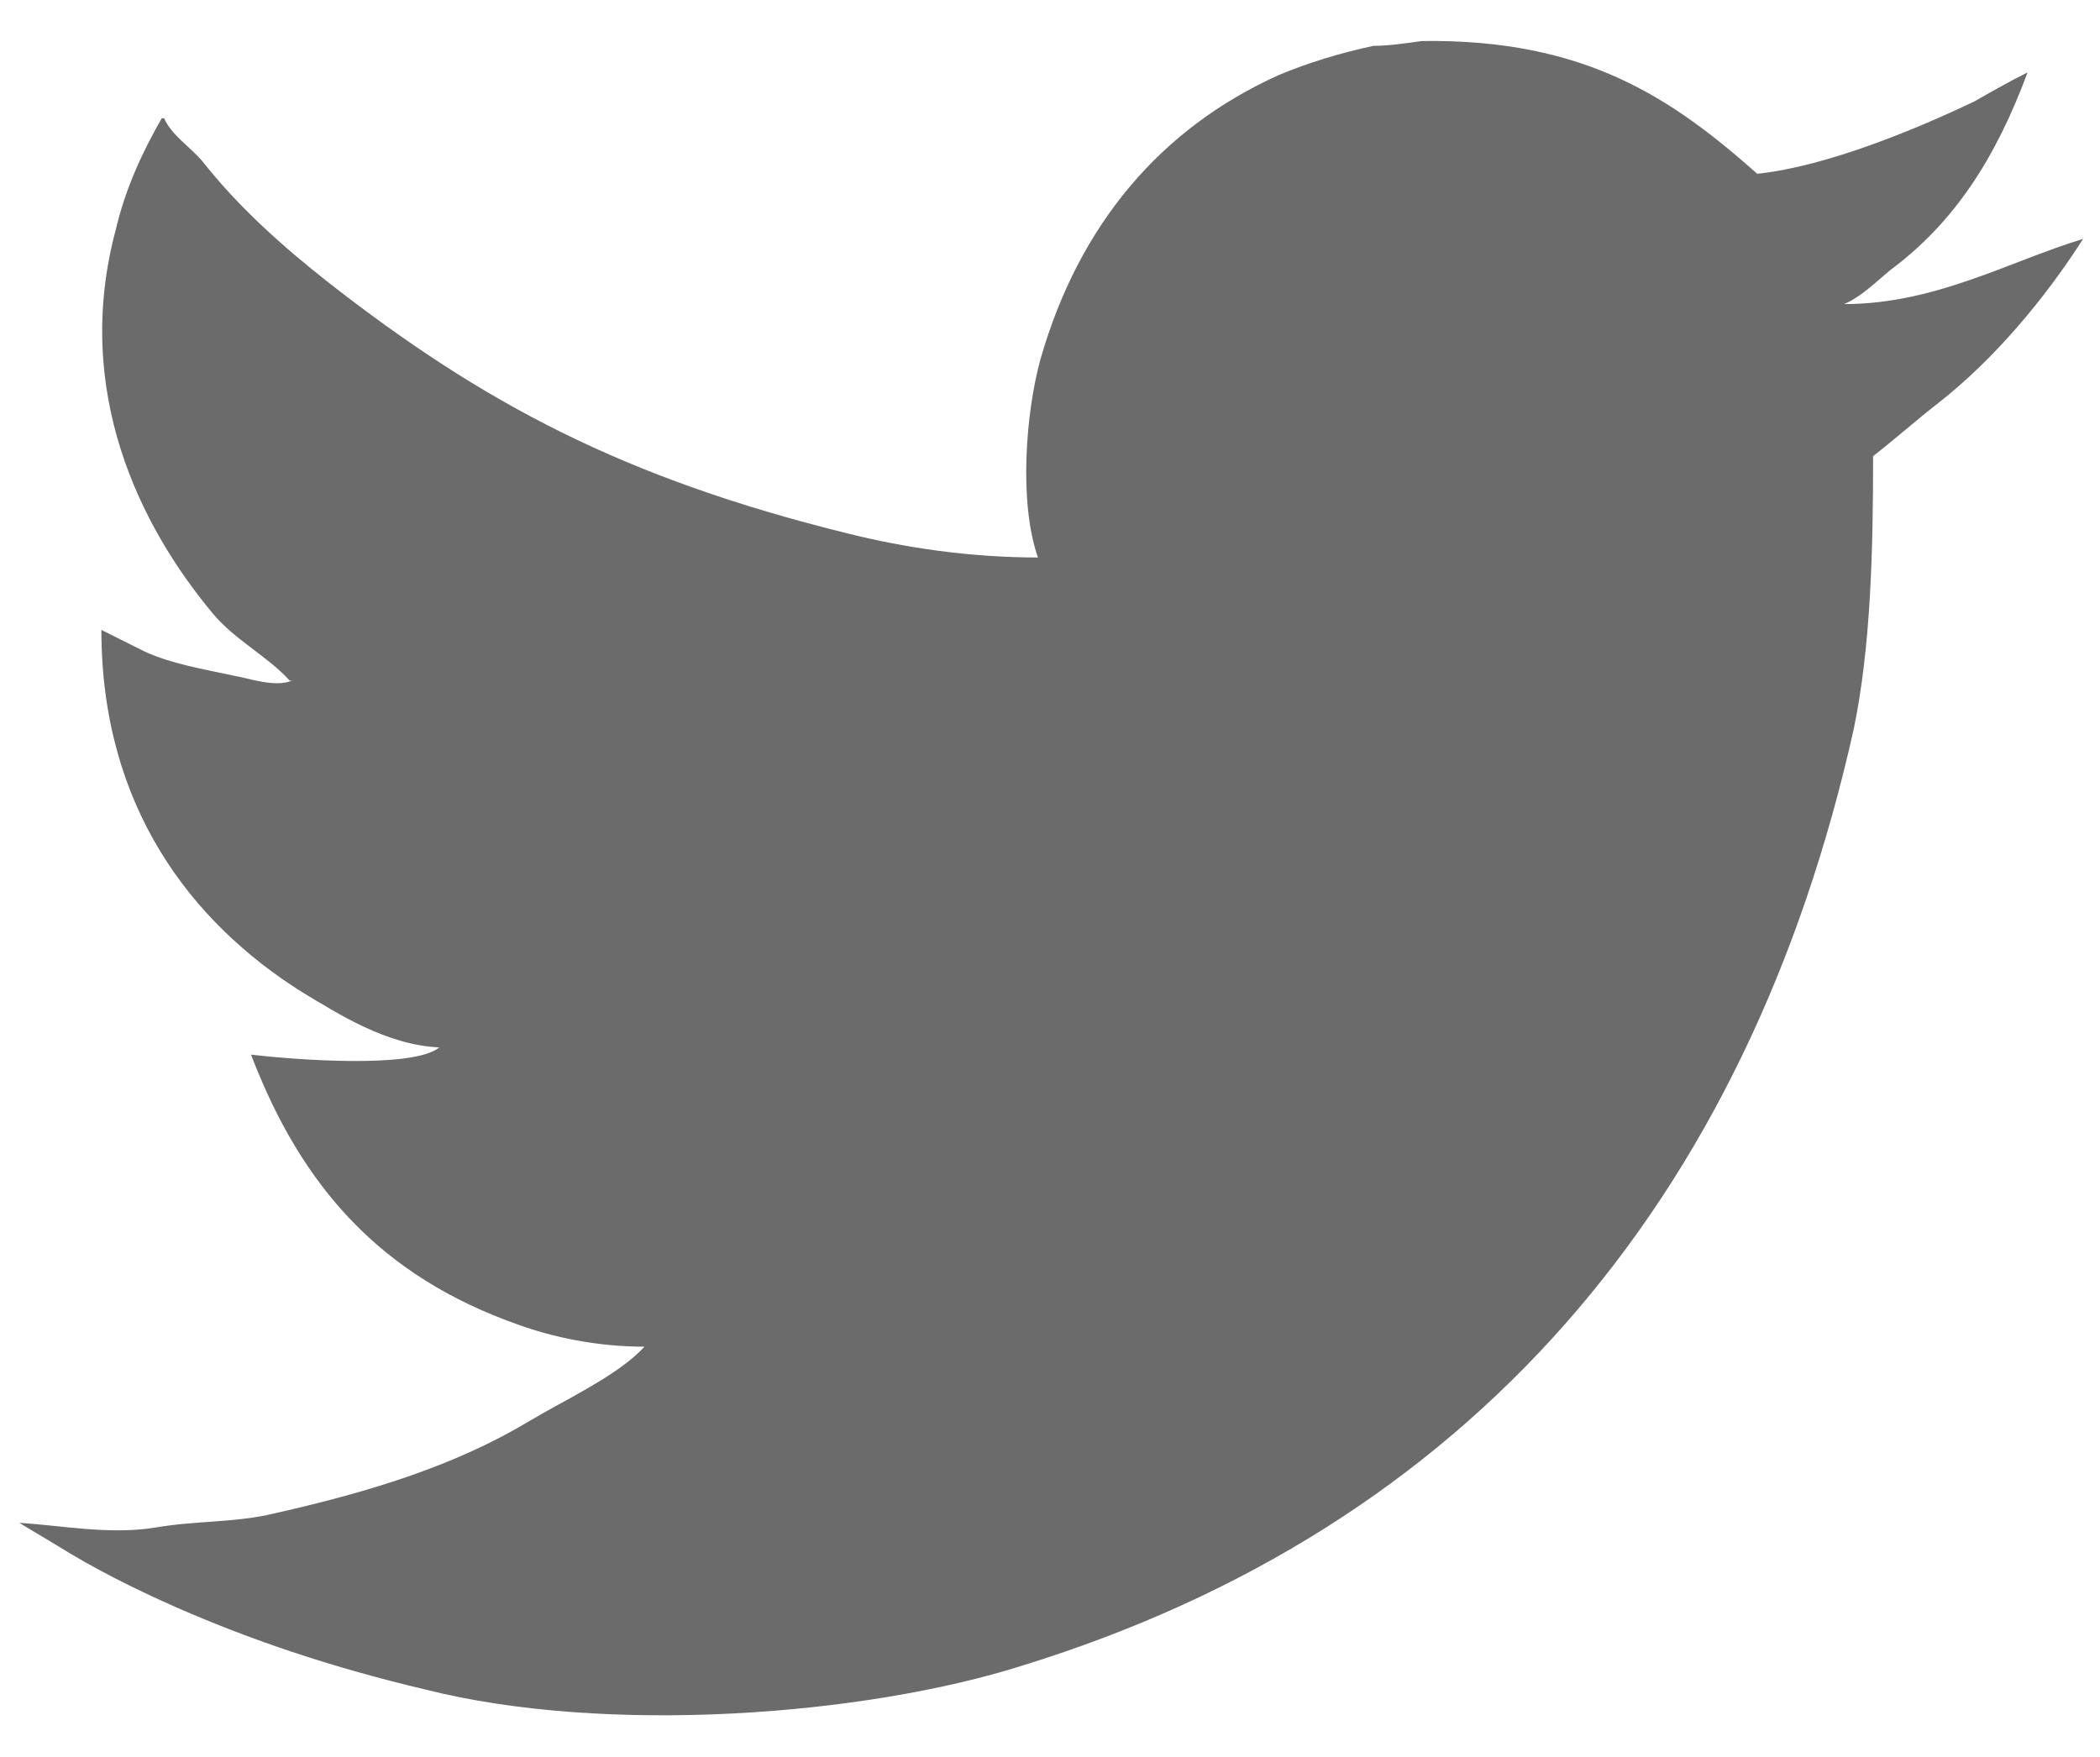 <?xml version="1.0" encoding="utf-8"?>
<!-- Generator: Adobe Illustrator 21.0.0, SVG Export Plug-In . SVG Version: 6.00 Build 0)  -->
<svg version="1.1" id="Layer_1" xmlns="http://www.w3.org/2000/svg" xmlns:xlink="http://www.w3.org/1999/xlink" x="0px" y="0px"
	 viewBox="0 0 87 72.8" style="enable-background:new 0 0 87 72.8;" xml:space="preserve">
<style type="text/css">
	.st0{fill:#6B6B6B;}
</style>
<path id="twitter_2_" class="st0" d="M58.9,1.7c6.8-0.1,10.4,2.4,13.9,5.5c2.9-0.3,6.7-1.9,9-3C82.5,3.8,83.2,3.4,84,3
	c-1.3,3.5-3,6.2-5.7,8.2c-0.6,0.5-1.2,1.1-1.9,1.4l0,0c3.8,0,6.9-1.8,9.9-2.7l0,0c-1.6,2.5-3.7,5-6,6.8c-0.9,0.7-1.8,1.5-2.7,2.2
	c0,4-0.1,7.9-0.8,11.3c-4.4,19.7-16,33.1-34.4,38.8c-6.6,2.1-17.3,2.9-24.8,1c-3.8-0.9-7.1-2-10.3-3.4c-1.8-0.8-3.4-1.6-5-2.6
	c-0.5-0.3-1-0.6-1.5-0.9c1.7,0.1,3.7,0.5,5.6,0.2c1.7-0.3,3.4-0.2,5-0.6c4-0.9,7.5-2,10.5-3.8c1.5-0.9,3.7-1.9,4.8-3.1
	c-2,0-3.8-0.4-5.2-0.9c-5.7-2-9-5.7-11.1-11.2c1.7,0.2,6.7,0.6,7.8-0.3C16,43.3,14,42,12.5,41.1c-4.6-2.9-8.3-7.7-8.3-15
	C4.8,26.4,5.4,26.7,6,27c1.1,0.5,2.3,0.7,3.7,1c0.6,0.1,1.7,0.5,2.4,0.2H12c-0.9-1-2.3-1.7-3.2-2.8c-3-3.6-5.8-9.2-4-15.9
	c0.4-1.7,1.1-3.2,1.9-4.6h0.1c0.3,0.7,1.1,1.2,1.6,1.8c1.5,1.9,3.3,3.5,5.2,5c6.4,5,12.2,8.1,21.5,10.4c2.4,0.6,5.1,1,7.9,1
	c-0.8-2.3-0.5-6,0.1-8.2c1.6-5.6,5-9.6,9.9-11.8c1.2-0.5,2.5-0.9,3.9-1.2C57.5,1.9,58.2,1.8,58.9,1.7z"/>
</svg>
